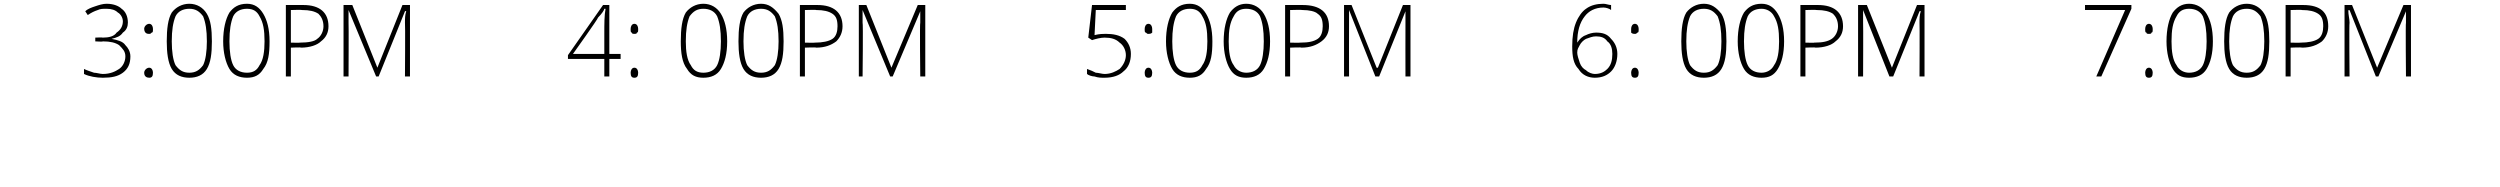<?xml version="1.0" standalone="no"?><!DOCTYPE svg PUBLIC "-//W3C//DTD SVG 1.1//EN" "http://www.w3.org/Graphics/SVG/1.1/DTD/svg11.dtd"><svg xmlns="http://www.w3.org/2000/svg" version="1.1" width="199.4px" height="14.9px" viewBox="0 0 199.4 14.9">  <desc>3:00PM 4: 00PM 5:00PM 6: 00PM 7:00PM</desc>  <defs/>  <g id="Polygon199145">    <path d="M 167.2 6.1 L 169.5 0.8 L 166.3 0.8 L 166.3 0.4 L 170 0.4 L 170 0.7 L 167.6 6.1 L 167.2 6.1 Z M 171.4 6.2 C 171.2 6.2 171.1 6.1 171.1 5.8 C 171.1 5.6 171.2 5.4 171.4 5.4 C 171.6 5.4 171.7 5.6 171.7 5.8 C 171.7 6.1 171.6 6.2 171.4 6.2 C 171.4 6.2 171.4 6.2 171.4 6.2 Z M 171.1 2.3 C 171.1 2.1 171.2 1.9 171.4 1.9 C 171.6 1.9 171.7 2.1 171.7 2.3 C 171.7 2.5 171.7 2.6 171.6 2.6 C 171.6 2.7 171.5 2.7 171.4 2.7 C 171.3 2.7 171.2 2.7 171.2 2.6 C 171.1 2.6 171.1 2.5 171.1 2.3 Z M 176.5 3.3 C 176.5 4.3 176.3 5 176 5.5 C 175.7 6 175.2 6.2 174.6 6.2 C 174 6.2 173.6 6 173.3 5.5 C 173 5 172.8 4.2 172.8 3.3 C 172.8 2.3 173 1.5 173.3 1 C 173.6 0.6 174 0.3 174.6 0.3 C 175.2 0.3 175.7 0.6 176 1.1 C 176.3 1.6 176.5 2.3 176.5 3.3 Z M 173.2 3.3 C 173.2 4.1 173.3 4.8 173.6 5.2 C 173.8 5.6 174.2 5.8 174.6 5.8 C 175.1 5.8 175.5 5.6 175.7 5.2 C 175.9 4.8 176 4.1 176 3.3 C 176 2.4 175.9 1.8 175.7 1.3 C 175.5 0.9 175.1 0.7 174.6 0.7 C 174.1 0.7 173.8 0.9 173.6 1.3 C 173.3 1.8 173.2 2.4 173.2 3.3 Z M 181 3.3 C 181 4.3 180.9 5 180.6 5.5 C 180.3 6 179.8 6.2 179.2 6.2 C 178.6 6.2 178.1 6 177.8 5.5 C 177.5 5 177.4 4.2 177.4 3.3 C 177.4 2.3 177.5 1.5 177.8 1 C 178.1 0.6 178.6 0.3 179.2 0.3 C 179.8 0.3 180.3 0.6 180.6 1.1 C 180.9 1.6 181 2.3 181 3.3 Z M 177.8 3.3 C 177.8 4.1 177.9 4.8 178.1 5.2 C 178.4 5.6 178.7 5.8 179.2 5.8 C 179.7 5.8 180 5.6 180.3 5.2 C 180.5 4.8 180.6 4.1 180.6 3.3 C 180.6 2.4 180.5 1.8 180.3 1.3 C 180 0.9 179.7 0.7 179.2 0.7 C 178.7 0.7 178.3 0.9 178.1 1.3 C 177.9 1.8 177.8 2.4 177.8 3.3 Z M 183.7 0.4 C 185.1 0.4 185.7 1 185.7 2.1 C 185.7 2.6 185.5 3 185.2 3.3 C 184.8 3.6 184.3 3.8 183.6 3.8 C 183.58 3.76 182.7 3.8 182.7 3.8 L 182.7 6.1 L 182.3 6.1 L 182.3 0.4 L 183.7 0.4 C 183.7 0.4 183.69 0.41 183.7 0.4 Z M 182.7 3.4 C 182.7 3.4 183.48 3.42 183.5 3.4 C 184.1 3.4 184.6 3.3 184.9 3.1 C 185.2 2.9 185.3 2.5 185.3 2.1 C 185.3 1.6 185.2 1.3 184.9 1.1 C 184.6 0.9 184.2 0.8 183.6 0.8 C 183.64 0.77 182.7 0.8 182.7 0.8 L 182.7 3.4 Z M 189.5 6.1 L 187.4 0.8 C 187.4 0.8 187.33 0.85 187.3 0.8 C 187.3 1.2 187.4 1.5 187.4 1.8 C 187.36 1.84 187.4 6.1 187.4 6.1 L 187 6.1 L 187 0.4 L 187.6 0.4 L 189.6 5.4 L 189.6 5.4 L 191.7 0.4 L 192.3 0.4 L 192.3 6.1 L 191.9 6.1 C 191.9 6.1 191.86 1.79 191.9 1.8 C 191.9 1.5 191.9 1.2 191.9 0.9 C 191.91 0.86 191.9 0.9 191.9 0.9 L 189.7 6.1 L 189.5 6.1 Z " stroke="none" fill="#000"/>  </g>  <g id="Polygon199144">    <path d="M 125.4 3.7 C 125.4 2.9 125.5 2.3 125.7 1.8 C 125.9 1.3 126.2 0.9 126.5 0.7 C 126.9 0.4 127.4 0.3 127.9 0.3 C 128.1 0.3 128.3 0.4 128.5 0.4 C 128.5 0.4 128.5 0.8 128.5 0.8 C 128.4 0.7 128.1 0.6 127.9 0.6 C 127.2 0.6 126.7 0.9 126.4 1.3 C 126 1.8 125.8 2.5 125.8 3.4 C 125.8 3.4 125.8 3.4 125.8 3.4 C 126 3.1 126.2 2.9 126.5 2.8 C 126.7 2.7 127 2.6 127.3 2.6 C 127.8 2.6 128.2 2.7 128.5 3.1 C 128.8 3.4 129 3.8 129 4.3 C 129 4.9 128.8 5.4 128.5 5.7 C 128.2 6 127.8 6.2 127.2 6.2 C 126.7 6.2 126.2 6 125.9 5.5 C 125.5 5.1 125.4 4.5 125.4 3.7 Z M 127.2 5.9 C 127.7 5.9 128 5.7 128.2 5.5 C 128.5 5.2 128.6 4.8 128.6 4.3 C 128.6 3.9 128.5 3.5 128.2 3.3 C 128 3 127.7 2.9 127.3 2.9 C 127 2.9 126.8 3 126.5 3.1 C 126.3 3.2 126.1 3.4 126 3.6 C 125.9 3.8 125.8 3.9 125.8 4.2 C 125.8 4.4 125.9 4.7 126 5 C 126.1 5.3 126.3 5.5 126.5 5.6 C 126.7 5.8 127 5.9 127.2 5.9 Z M 130.4 6.2 C 130.2 6.2 130.1 6.1 130.1 5.8 C 130.1 5.6 130.2 5.4 130.4 5.4 C 130.6 5.4 130.7 5.6 130.7 5.8 C 130.7 6.1 130.6 6.2 130.4 6.2 C 130.4 6.2 130.4 6.2 130.4 6.2 Z M 130.1 2.3 C 130.1 2.1 130.2 1.9 130.4 1.9 C 130.6 1.9 130.7 2.1 130.7 2.3 C 130.7 2.5 130.7 2.6 130.6 2.6 C 130.5 2.7 130.5 2.7 130.4 2.7 C 130.3 2.7 130.2 2.7 130.1 2.6 C 130.1 2.6 130.1 2.5 130.1 2.3 Z M 137.7 3.3 C 137.7 4.3 137.6 5 137.3 5.5 C 137 6 136.5 6.2 135.9 6.2 C 135.3 6.2 134.8 6 134.5 5.5 C 134.2 5 134.1 4.2 134.1 3.3 C 134.1 2.3 134.2 1.5 134.5 1 C 134.8 0.6 135.3 0.3 135.9 0.3 C 136.5 0.3 136.9 0.6 137.3 1.1 C 137.6 1.6 137.7 2.3 137.7 3.3 Z M 134.5 3.3 C 134.5 4.1 134.6 4.8 134.8 5.2 C 135.1 5.6 135.4 5.8 135.9 5.8 C 136.4 5.8 136.7 5.6 137 5.2 C 137.2 4.8 137.3 4.1 137.3 3.3 C 137.3 2.4 137.2 1.8 137 1.3 C 136.7 0.9 136.4 0.7 135.9 0.7 C 135.4 0.7 135 0.9 134.8 1.3 C 134.6 1.8 134.5 2.4 134.5 3.3 Z M 142.3 3.3 C 142.3 4.3 142.1 5 141.8 5.5 C 141.5 6 141.1 6.2 140.5 6.2 C 139.9 6.2 139.4 6 139.1 5.5 C 138.8 5 138.6 4.2 138.6 3.3 C 138.6 2.3 138.8 1.5 139.1 1 C 139.4 0.6 139.8 0.3 140.5 0.3 C 141.1 0.3 141.5 0.6 141.8 1.1 C 142.1 1.6 142.3 2.3 142.3 3.3 Z M 139.1 3.3 C 139.1 4.1 139.2 4.8 139.4 5.2 C 139.6 5.6 140 5.8 140.5 5.8 C 140.9 5.8 141.3 5.6 141.5 5.2 C 141.8 4.8 141.9 4.1 141.9 3.3 C 141.9 2.4 141.8 1.8 141.5 1.3 C 141.3 0.9 140.9 0.7 140.5 0.7 C 140 0.7 139.6 0.9 139.4 1.3 C 139.2 1.8 139.1 2.4 139.1 3.3 Z M 145 0.4 C 146.3 0.4 147 1 147 2.1 C 147 2.6 146.8 3 146.4 3.3 C 146.1 3.6 145.5 3.8 144.8 3.8 C 144.84 3.76 144 3.8 144 3.8 L 144 6.1 L 143.6 6.1 L 143.6 0.4 L 145 0.4 C 145 0.4 144.95 0.41 145 0.4 Z M 144 3.4 C 144 3.4 144.74 3.42 144.7 3.4 C 145.4 3.4 145.8 3.3 146.1 3.1 C 146.4 2.9 146.6 2.5 146.6 2.1 C 146.6 1.6 146.4 1.3 146.2 1.1 C 145.9 0.9 145.5 0.8 144.9 0.8 C 144.9 0.77 144 0.8 144 0.8 L 144 3.4 Z M 150.7 6.1 L 148.6 0.8 C 148.6 0.8 148.59 0.85 148.6 0.8 C 148.6 1.2 148.6 1.5 148.6 1.8 C 148.62 1.84 148.6 6.1 148.6 6.1 L 148.2 6.1 L 148.2 0.4 L 148.9 0.4 L 150.9 5.4 L 150.9 5.4 L 152.9 0.4 L 153.5 0.4 L 153.5 6.1 L 153.1 6.1 C 153.1 6.1 153.12 1.79 153.1 1.8 C 153.1 1.5 153.1 1.2 153.2 0.9 C 153.17 0.86 153.1 0.9 153.1 0.9 L 151 6.1 L 150.7 6.1 Z " stroke="none" fill="#000"/>  </g>  <g id="Polygon199143">    <path d="M 87.3 2.8 C 87.7 2.7 88 2.7 88.2 2.7 C 88.8 2.7 89.3 2.8 89.7 3.1 C 90 3.4 90.2 3.8 90.2 4.3 C 90.2 4.9 90 5.4 89.6 5.7 C 89.3 6 88.8 6.2 88.1 6.2 C 87.8 6.2 87.6 6.2 87.3 6.1 C 87.1 6.1 86.8 6 86.7 5.9 C 86.7 5.9 86.7 5.5 86.7 5.5 C 87 5.6 87.2 5.7 87.4 5.8 C 87.6 5.8 87.9 5.9 88.1 5.9 C 88.6 5.9 89 5.7 89.3 5.5 C 89.6 5.2 89.8 4.8 89.8 4.4 C 89.8 4 89.6 3.6 89.3 3.4 C 89 3.1 88.6 3 88.1 3 C 87.8 3 87.4 3.1 87.1 3.2 C 87.08 3.18 86.8 3 86.8 3 L 87.1 0.4 L 89.8 0.4 L 89.8 0.8 L 87.4 0.8 L 87.3 2.8 C 87.3 2.8 87.26 2.8 87.3 2.8 Z M 91.6 6.2 C 91.4 6.2 91.3 6.1 91.3 5.8 C 91.3 5.6 91.4 5.4 91.6 5.4 C 91.8 5.4 91.9 5.6 91.9 5.8 C 91.9 6.1 91.8 6.2 91.6 6.2 C 91.6 6.2 91.6 6.2 91.6 6.2 Z M 91.3 2.3 C 91.3 2.1 91.4 1.9 91.6 1.9 C 91.8 1.9 91.9 2.1 91.9 2.3 C 91.9 2.5 91.9 2.6 91.9 2.6 C 91.8 2.7 91.7 2.7 91.6 2.7 C 91.5 2.7 91.5 2.7 91.4 2.6 C 91.3 2.6 91.3 2.5 91.3 2.3 Z M 96.7 3.3 C 96.7 4.3 96.6 5 96.2 5.5 C 95.9 6 95.5 6.2 94.9 6.2 C 94.3 6.2 93.8 6 93.5 5.5 C 93.2 5 93 4.2 93 3.3 C 93 2.3 93.2 1.5 93.5 1 C 93.8 0.6 94.2 0.3 94.9 0.3 C 95.5 0.3 95.9 0.6 96.2 1.1 C 96.5 1.6 96.7 2.3 96.7 3.3 Z M 93.5 3.3 C 93.5 4.1 93.6 4.8 93.8 5.2 C 94 5.6 94.4 5.8 94.9 5.8 C 95.4 5.8 95.7 5.6 95.9 5.2 C 96.2 4.8 96.3 4.1 96.3 3.3 C 96.3 2.4 96.2 1.8 95.9 1.3 C 95.7 0.9 95.4 0.7 94.9 0.7 C 94.4 0.7 94 0.9 93.8 1.3 C 93.6 1.8 93.5 2.4 93.5 3.3 Z M 101.3 3.3 C 101.3 4.3 101.1 5 100.8 5.5 C 100.5 6 100 6.2 99.4 6.2 C 98.8 6.2 98.4 6 98.1 5.5 C 97.8 5 97.6 4.2 97.6 3.3 C 97.6 2.3 97.8 1.5 98.1 1 C 98.4 0.6 98.8 0.3 99.4 0.3 C 100 0.3 100.5 0.6 100.8 1.1 C 101.1 1.6 101.3 2.3 101.3 3.3 Z M 98 3.3 C 98 4.1 98.1 4.8 98.4 5.2 C 98.6 5.6 99 5.8 99.4 5.8 C 99.9 5.8 100.3 5.6 100.5 5.2 C 100.7 4.8 100.8 4.1 100.8 3.3 C 100.8 2.4 100.7 1.8 100.5 1.3 C 100.3 0.9 99.9 0.7 99.4 0.7 C 98.9 0.7 98.6 0.9 98.4 1.3 C 98.1 1.8 98 2.4 98 3.3 Z M 103.9 0.4 C 105.3 0.4 106 1 106 2.1 C 106 2.6 105.8 3 105.4 3.3 C 105 3.6 104.5 3.8 103.8 3.8 C 103.81 3.76 102.9 3.8 102.9 3.8 L 102.9 6.1 L 102.5 6.1 L 102.5 0.4 L 103.9 0.4 C 103.9 0.4 103.93 0.41 103.9 0.4 Z M 102.9 3.4 C 102.9 3.4 103.71 3.42 103.7 3.4 C 104.4 3.4 104.8 3.3 105.1 3.1 C 105.4 2.9 105.5 2.5 105.5 2.1 C 105.5 1.6 105.4 1.3 105.1 1.1 C 104.9 0.9 104.4 0.8 103.9 0.8 C 103.87 0.77 102.9 0.8 102.9 0.8 L 102.9 3.4 Z M 109.7 6.1 L 107.6 0.8 C 107.6 0.8 107.56 0.85 107.6 0.8 C 107.6 1.2 107.6 1.5 107.6 1.8 C 107.59 1.84 107.6 6.1 107.6 6.1 L 107.2 6.1 L 107.2 0.4 L 107.8 0.4 L 109.8 5.4 L 109.9 5.4 L 111.9 0.4 L 112.5 0.4 L 112.5 6.1 L 112.1 6.1 C 112.1 6.1 112.09 1.79 112.1 1.8 C 112.1 1.5 112.1 1.2 112.1 0.9 C 112.14 0.86 112.1 0.9 112.1 0.9 L 110 6.1 L 109.7 6.1 Z " stroke="none" fill="#000"/>  </g>  <g id="Polygon199142">    <path d="M 49.5 4.7 L 48.6 4.7 L 48.6 6.1 L 48.2 6.1 L 48.2 4.7 L 45.3 4.7 L 45.3 4.4 L 48.1 0.4 L 48.6 0.4 L 48.6 4.3 L 49.5 4.3 L 49.5 4.7 Z M 48.2 4.3 C 48.2 4.3 48.2 2.7 48.2 2.7 C 48.2 1.9 48.2 1.2 48.3 0.7 C 48.3 0.7 48.2 0.7 48.2 0.7 C 48.2 0.8 48 1.1 47.7 1.4 C 47.74 1.45 45.7 4.3 45.7 4.3 L 48.2 4.3 Z M 50.6 6.2 C 50.4 6.2 50.3 6.1 50.3 5.8 C 50.3 5.6 50.4 5.4 50.6 5.4 C 50.8 5.4 50.9 5.6 50.9 5.8 C 50.9 6.1 50.8 6.2 50.6 6.2 C 50.6 6.2 50.6 6.2 50.6 6.2 Z M 50.3 2.3 C 50.3 2.1 50.4 1.9 50.6 1.9 C 50.8 1.9 50.9 2.1 50.9 2.3 C 50.9 2.5 50.9 2.6 50.8 2.6 C 50.8 2.7 50.7 2.7 50.6 2.7 C 50.5 2.7 50.4 2.7 50.4 2.6 C 50.3 2.6 50.3 2.5 50.3 2.3 Z M 58 3.3 C 58 4.3 57.8 5 57.5 5.5 C 57.2 6 56.7 6.2 56.1 6.2 C 55.5 6.2 55.1 6 54.8 5.5 C 54.4 5 54.3 4.2 54.3 3.3 C 54.3 2.3 54.4 1.5 54.7 1 C 55 0.6 55.5 0.3 56.1 0.3 C 56.7 0.3 57.2 0.6 57.5 1.1 C 57.8 1.6 58 2.3 58 3.3 Z M 54.7 3.3 C 54.7 4.1 54.8 4.8 55.1 5.2 C 55.3 5.6 55.6 5.8 56.1 5.8 C 56.6 5.8 57 5.6 57.2 5.2 C 57.4 4.8 57.5 4.1 57.5 3.3 C 57.5 2.4 57.4 1.8 57.2 1.3 C 57 0.9 56.6 0.7 56.1 0.7 C 55.6 0.7 55.3 0.9 55 1.3 C 54.8 1.8 54.7 2.4 54.7 3.3 Z M 62.5 3.3 C 62.5 4.3 62.4 5 62.1 5.5 C 61.8 6 61.3 6.2 60.7 6.2 C 60.1 6.2 59.6 6 59.3 5.5 C 59 5 58.9 4.2 58.9 3.3 C 58.9 2.3 59 1.5 59.3 1 C 59.6 0.6 60.1 0.3 60.7 0.3 C 61.3 0.3 61.7 0.6 62.1 1.1 C 62.4 1.6 62.5 2.3 62.5 3.3 Z M 59.3 3.3 C 59.3 4.1 59.4 4.8 59.6 5.2 C 59.9 5.6 60.2 5.8 60.7 5.8 C 61.2 5.8 61.5 5.6 61.8 5.2 C 62 4.8 62.1 4.1 62.1 3.3 C 62.1 2.4 62 1.8 61.8 1.3 C 61.5 0.9 61.2 0.7 60.7 0.7 C 60.2 0.7 59.8 0.9 59.6 1.3 C 59.4 1.8 59.3 2.4 59.3 3.3 Z M 65.2 0.4 C 66.5 0.4 67.2 1 67.2 2.1 C 67.2 2.6 67 3 66.7 3.3 C 66.3 3.6 65.8 3.8 65.1 3.8 C 65.07 3.76 64.2 3.8 64.2 3.8 L 64.2 6.1 L 63.8 6.1 L 63.8 0.4 L 65.2 0.4 C 65.2 0.4 65.19 0.41 65.2 0.4 Z M 64.2 3.4 C 64.2 3.4 64.97 3.42 65 3.4 C 65.6 3.4 66.1 3.3 66.4 3.1 C 66.7 2.9 66.8 2.5 66.8 2.1 C 66.8 1.6 66.7 1.3 66.4 1.1 C 66.1 0.9 65.7 0.8 65.1 0.8 C 65.13 0.77 64.2 0.8 64.2 0.8 L 64.2 3.4 Z M 71 6.1 L 68.8 0.8 C 68.8 0.8 68.82 0.85 68.8 0.8 C 68.8 1.2 68.8 1.5 68.8 1.8 C 68.85 1.84 68.8 6.1 68.8 6.1 L 68.5 6.1 L 68.5 0.4 L 69.1 0.4 L 71.1 5.4 L 71.1 5.4 L 73.2 0.4 L 73.8 0.4 L 73.8 6.1 L 73.4 6.1 C 73.4 6.1 73.35 1.79 73.4 1.8 C 73.4 1.5 73.4 1.2 73.4 0.9 C 73.4 0.86 73.4 0.9 73.4 0.9 L 71.2 6.1 L 71 6.1 Z " stroke="none" fill="#000"/>  </g>  <g id="Polygon199141">    <path d="M 10.2 1.8 C 10.2 2.1 10.1 2.4 9.8 2.6 C 9.6 2.9 9.3 3 8.9 3.1 C 8.9 3.1 8.9 3.1 8.9 3.1 C 9.4 3.2 9.8 3.3 10 3.6 C 10.2 3.8 10.4 4.1 10.4 4.5 C 10.4 5.1 10.2 5.5 9.8 5.8 C 9.4 6.1 8.9 6.2 8.2 6.2 C 7.7 6.2 7.1 6.1 6.7 5.9 C 6.7 5.9 6.7 5.5 6.7 5.5 C 6.9 5.6 7.2 5.7 7.5 5.8 C 7.7 5.8 8 5.9 8.2 5.9 C 8.8 5.9 9.2 5.7 9.5 5.5 C 9.8 5.3 10 4.9 10 4.5 C 10 4.1 9.8 3.9 9.5 3.6 C 9.2 3.4 8.8 3.3 8.2 3.3 C 8.21 3.34 7.6 3.3 7.6 3.3 L 7.6 3 C 7.6 3 8.21 2.97 8.2 3 C 8.7 3 9.1 2.9 9.3 2.6 C 9.6 2.4 9.8 2.1 9.8 1.7 C 9.8 1.4 9.6 1.1 9.4 1 C 9.2 0.8 8.9 0.7 8.5 0.7 C 8.2 0.7 8 0.7 7.8 0.8 C 7.5 0.9 7.3 1 7 1.2 C 7 1.2 6.8 0.9 6.8 0.9 C 7 0.7 7.3 0.6 7.6 0.5 C 7.9 0.4 8.2 0.3 8.5 0.3 C 9.1 0.3 9.5 0.5 9.7 0.7 C 10 0.9 10.2 1.3 10.2 1.8 Z M 11.9 6.2 C 11.7 6.2 11.5 6.1 11.5 5.8 C 11.5 5.6 11.7 5.4 11.9 5.4 C 12.1 5.4 12.2 5.6 12.2 5.8 C 12.2 6.1 12.1 6.2 11.9 6.2 C 11.9 6.2 11.9 6.2 11.9 6.2 Z M 11.5 2.3 C 11.5 2.1 11.7 1.9 11.9 1.9 C 12.1 1.9 12.2 2.1 12.2 2.3 C 12.2 2.5 12.2 2.6 12.1 2.6 C 12 2.7 12 2.7 11.9 2.7 C 11.8 2.7 11.7 2.7 11.6 2.6 C 11.6 2.6 11.5 2.5 11.5 2.3 Z M 16.9 3.3 C 16.9 4.3 16.8 5 16.5 5.5 C 16.2 6 15.7 6.2 15.1 6.2 C 14.5 6.2 14 6 13.7 5.5 C 13.4 5 13.3 4.2 13.3 3.3 C 13.3 2.3 13.4 1.5 13.7 1 C 14 0.6 14.5 0.3 15.1 0.3 C 15.7 0.3 16.2 0.6 16.5 1.1 C 16.8 1.6 16.9 2.3 16.9 3.3 Z M 13.7 3.3 C 13.7 4.1 13.8 4.8 14 5.2 C 14.3 5.6 14.6 5.8 15.1 5.8 C 15.6 5.8 15.9 5.6 16.2 5.2 C 16.4 4.8 16.5 4.1 16.5 3.3 C 16.5 2.4 16.4 1.8 16.2 1.3 C 15.9 0.9 15.6 0.7 15.1 0.7 C 14.6 0.7 14.2 0.9 14 1.3 C 13.8 1.8 13.7 2.4 13.7 3.3 Z M 21.5 3.3 C 21.5 4.3 21.4 5 21 5.5 C 20.7 6 20.3 6.2 19.7 6.2 C 19.1 6.2 18.6 6 18.3 5.5 C 18 5 17.8 4.2 17.8 3.3 C 17.8 2.3 18 1.5 18.3 1 C 18.6 0.6 19 0.3 19.7 0.3 C 20.3 0.3 20.7 0.6 21 1.1 C 21.3 1.6 21.5 2.3 21.5 3.3 Z M 18.3 3.3 C 18.3 4.1 18.4 4.8 18.6 5.2 C 18.8 5.6 19.2 5.8 19.7 5.8 C 20.2 5.8 20.5 5.6 20.7 5.2 C 21 4.8 21.1 4.1 21.1 3.3 C 21.1 2.4 21 1.8 20.7 1.3 C 20.5 0.9 20.2 0.7 19.7 0.7 C 19.2 0.7 18.8 0.9 18.6 1.3 C 18.4 1.8 18.3 2.4 18.3 3.3 Z M 24.2 0.4 C 25.5 0.4 26.2 1 26.2 2.1 C 26.2 2.6 26 3 25.6 3.3 C 25.3 3.6 24.7 3.8 24 3.8 C 24.04 3.76 23.2 3.8 23.2 3.8 L 23.2 6.1 L 22.8 6.1 L 22.8 0.4 L 24.2 0.4 C 24.2 0.4 24.16 0.41 24.2 0.4 Z M 23.2 3.4 C 23.2 3.4 23.94 3.42 23.9 3.4 C 24.6 3.4 25.1 3.3 25.3 3.1 C 25.6 2.9 25.8 2.5 25.8 2.1 C 25.8 1.6 25.6 1.3 25.4 1.1 C 25.1 0.9 24.7 0.8 24.1 0.8 C 24.1 0.77 23.2 0.8 23.2 0.8 L 23.2 3.4 Z M 30 6.1 L 27.8 0.8 C 27.8 0.8 27.79 0.85 27.8 0.8 C 27.8 1.2 27.8 1.5 27.8 1.8 C 27.82 1.84 27.8 6.1 27.8 6.1 L 27.4 6.1 L 27.4 0.4 L 28.1 0.4 L 30.1 5.4 L 30.1 5.4 L 32.1 0.4 L 32.7 0.4 L 32.7 6.1 L 32.3 6.1 C 32.3 6.1 32.33 1.79 32.3 1.8 C 32.3 1.5 32.3 1.2 32.4 0.9 C 32.37 0.86 32.3 0.9 32.3 0.9 L 30.2 6.1 L 30 6.1 Z " stroke="none" fill="#000"/>  </g></svg>